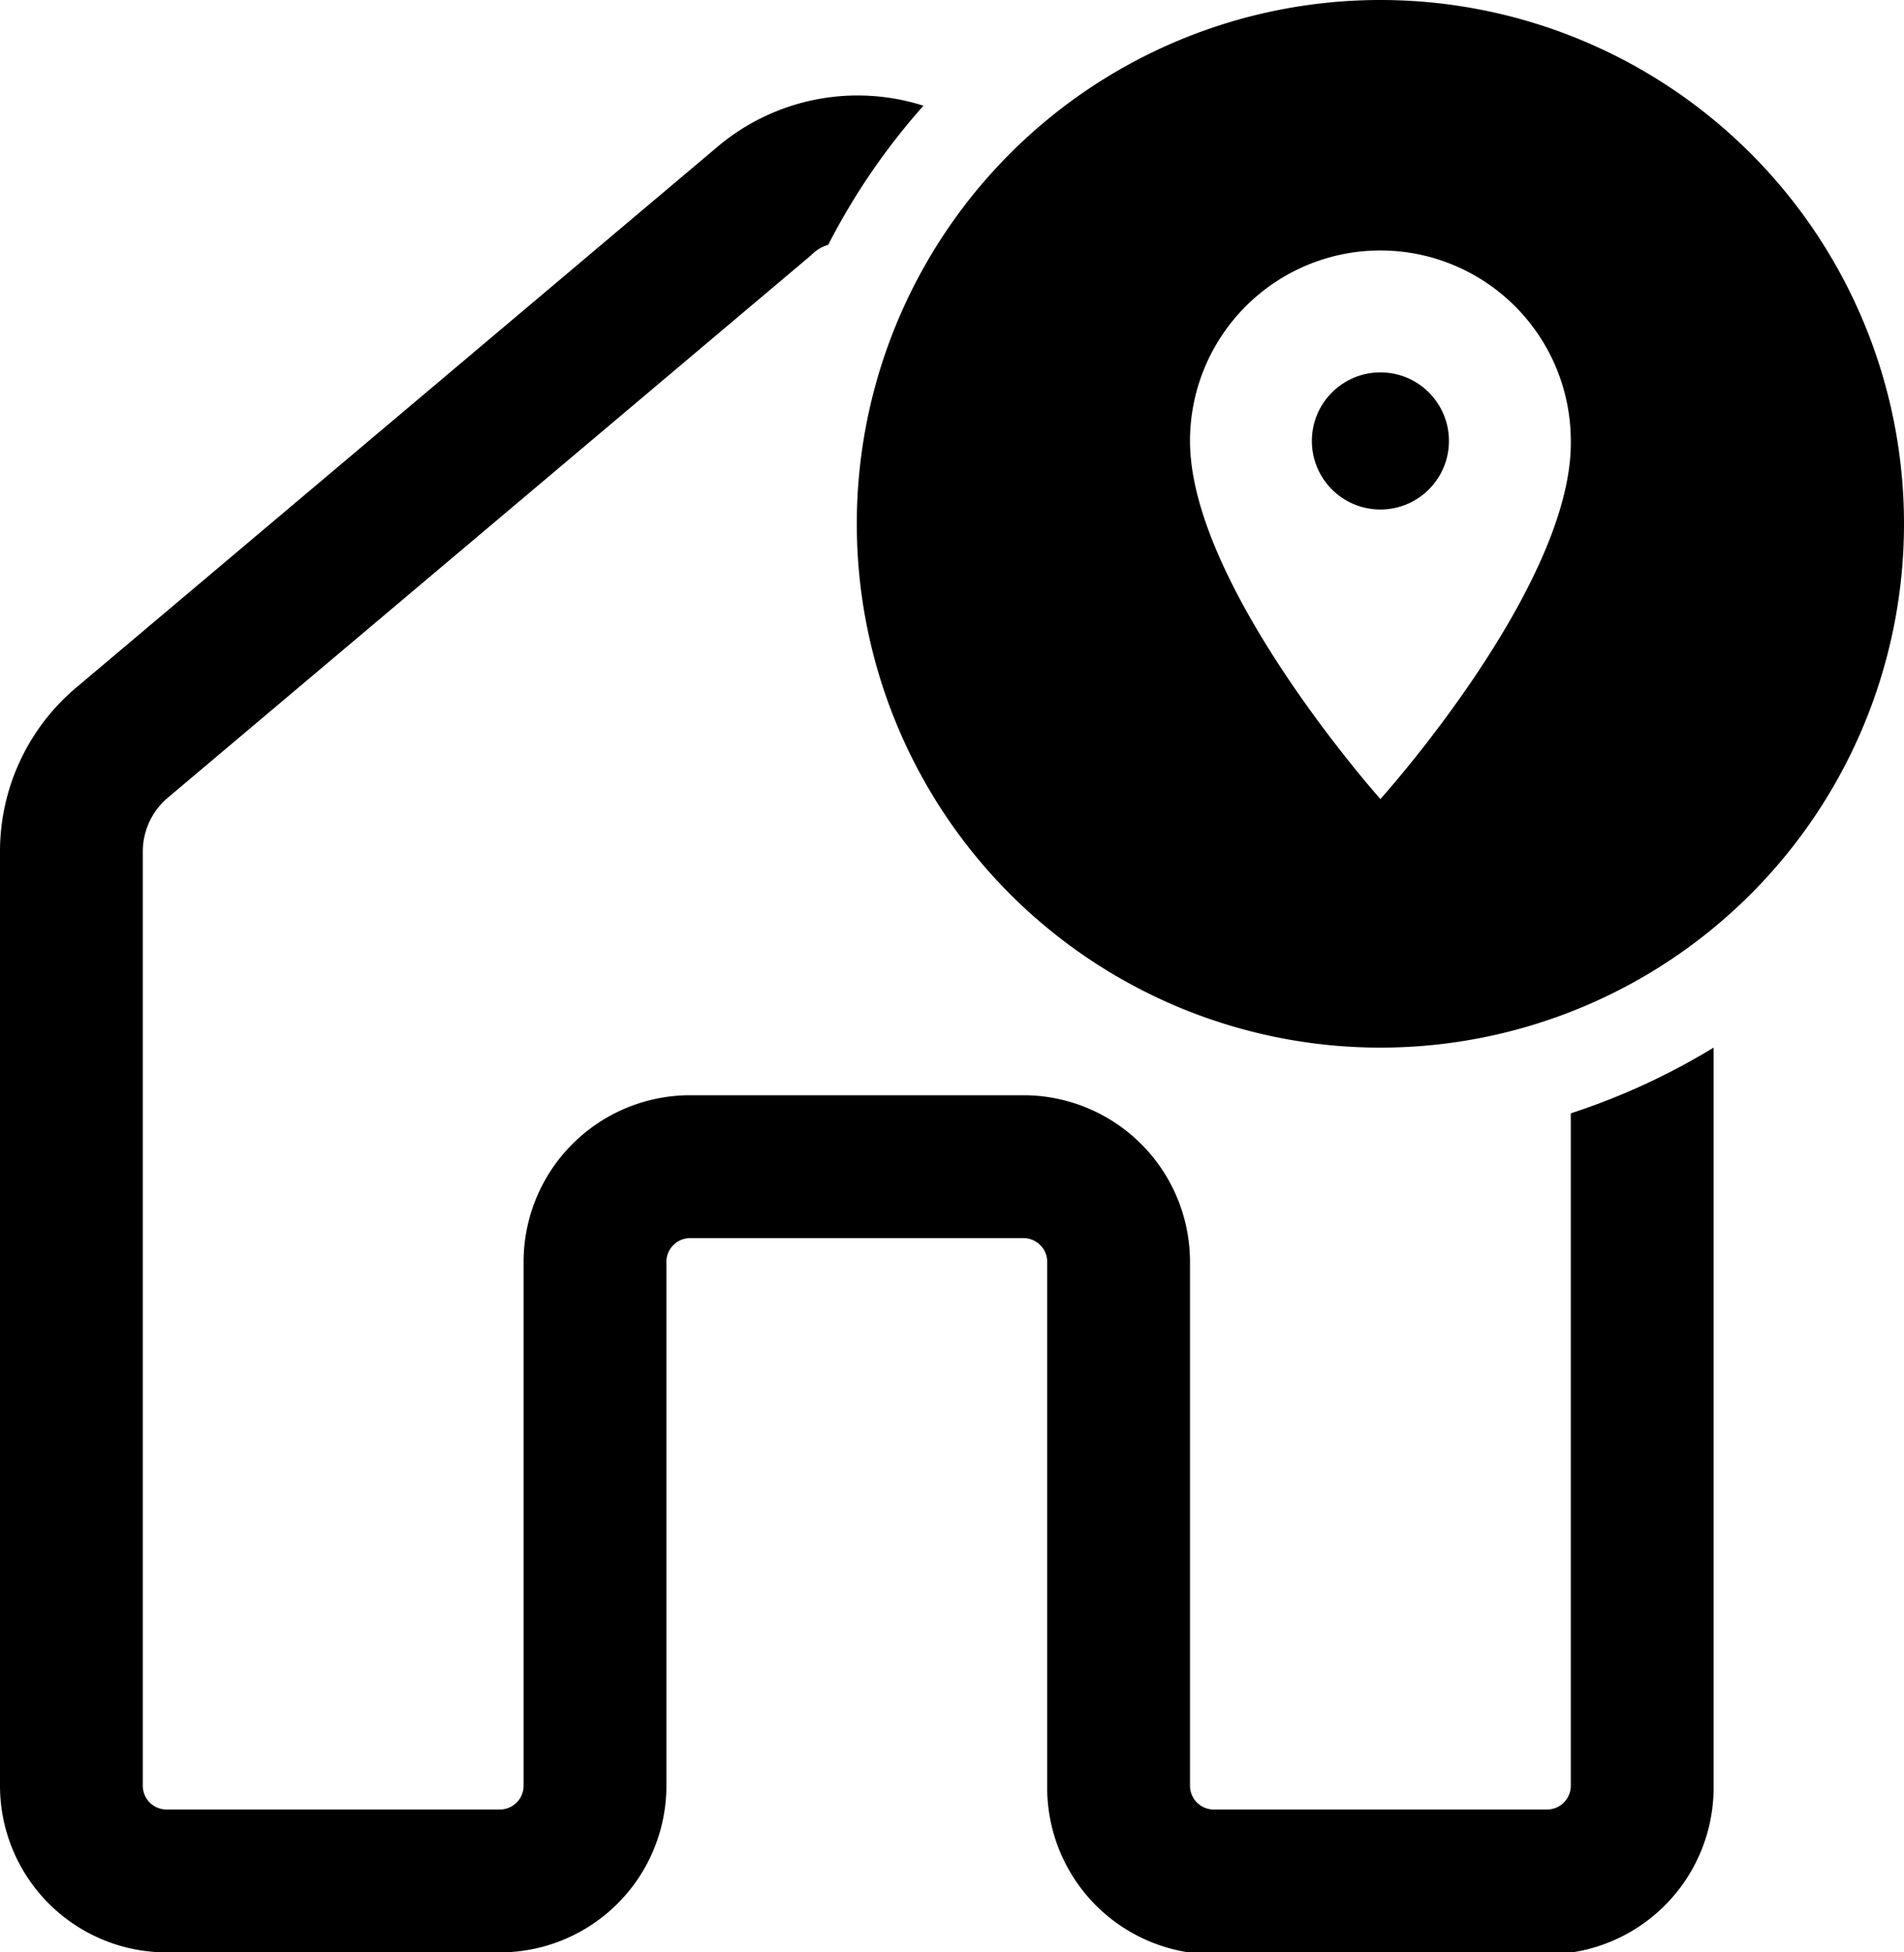 <svg id="Layer_1" data-name="Layer 1" xmlns="http://www.w3.org/2000/svg" viewBox="0 0 20 20.5">
<path d="M16.5,18.75V11.69A7.12,7.12,0,0,0,18,11v7.77a1.75,1.75,0,0,1-1.75,1.75h-3.5A1.75,1.75,0,0,1,11,18.75v-5.5a.25.25,0,0,0-.25-.25H7.25a.25.25,0,0,0-.25.25v5.5A1.75,1.75,0,0,1,5.25,20.5H1.75A1.75,1.75,0,0,1,0,18.75V8.94A2.25,2.25,0,0,1,.8,7.22L7.55,1.53A2.28,2.28,0,0,1,9.7,1.11a7,7,0,0,0-1,1.46.42.42,0,0,0-.18.11L1.77,8.37a.74.74,0,0,0-.27.57v9.81a.25.25,0,0,0,.25.25h3.5a.25.25,0,0,0,.25-.25v-5.5A1.75,1.75,0,0,1,7.25,11.5h3.5a1.75,1.75,0,0,1,1.75,1.75v5.5a.25.25,0,0,0,.25.25h3.5A.25.25,0,0,0,16.5,18.75Z"/>
<circle cx="14.5" cy="4.63" r="0.72"/>
<path d="M14.5,0A5.5,5.5,0,1,0,20,5.5,5.5,5.5,0,0,0,14.5,0Zm0,8.39s-2-2.24-2-3.76a2,2,0,1,1,4,0C16.52,6.15,14.5,8.39,14.5,8.39Z"/>
</svg>